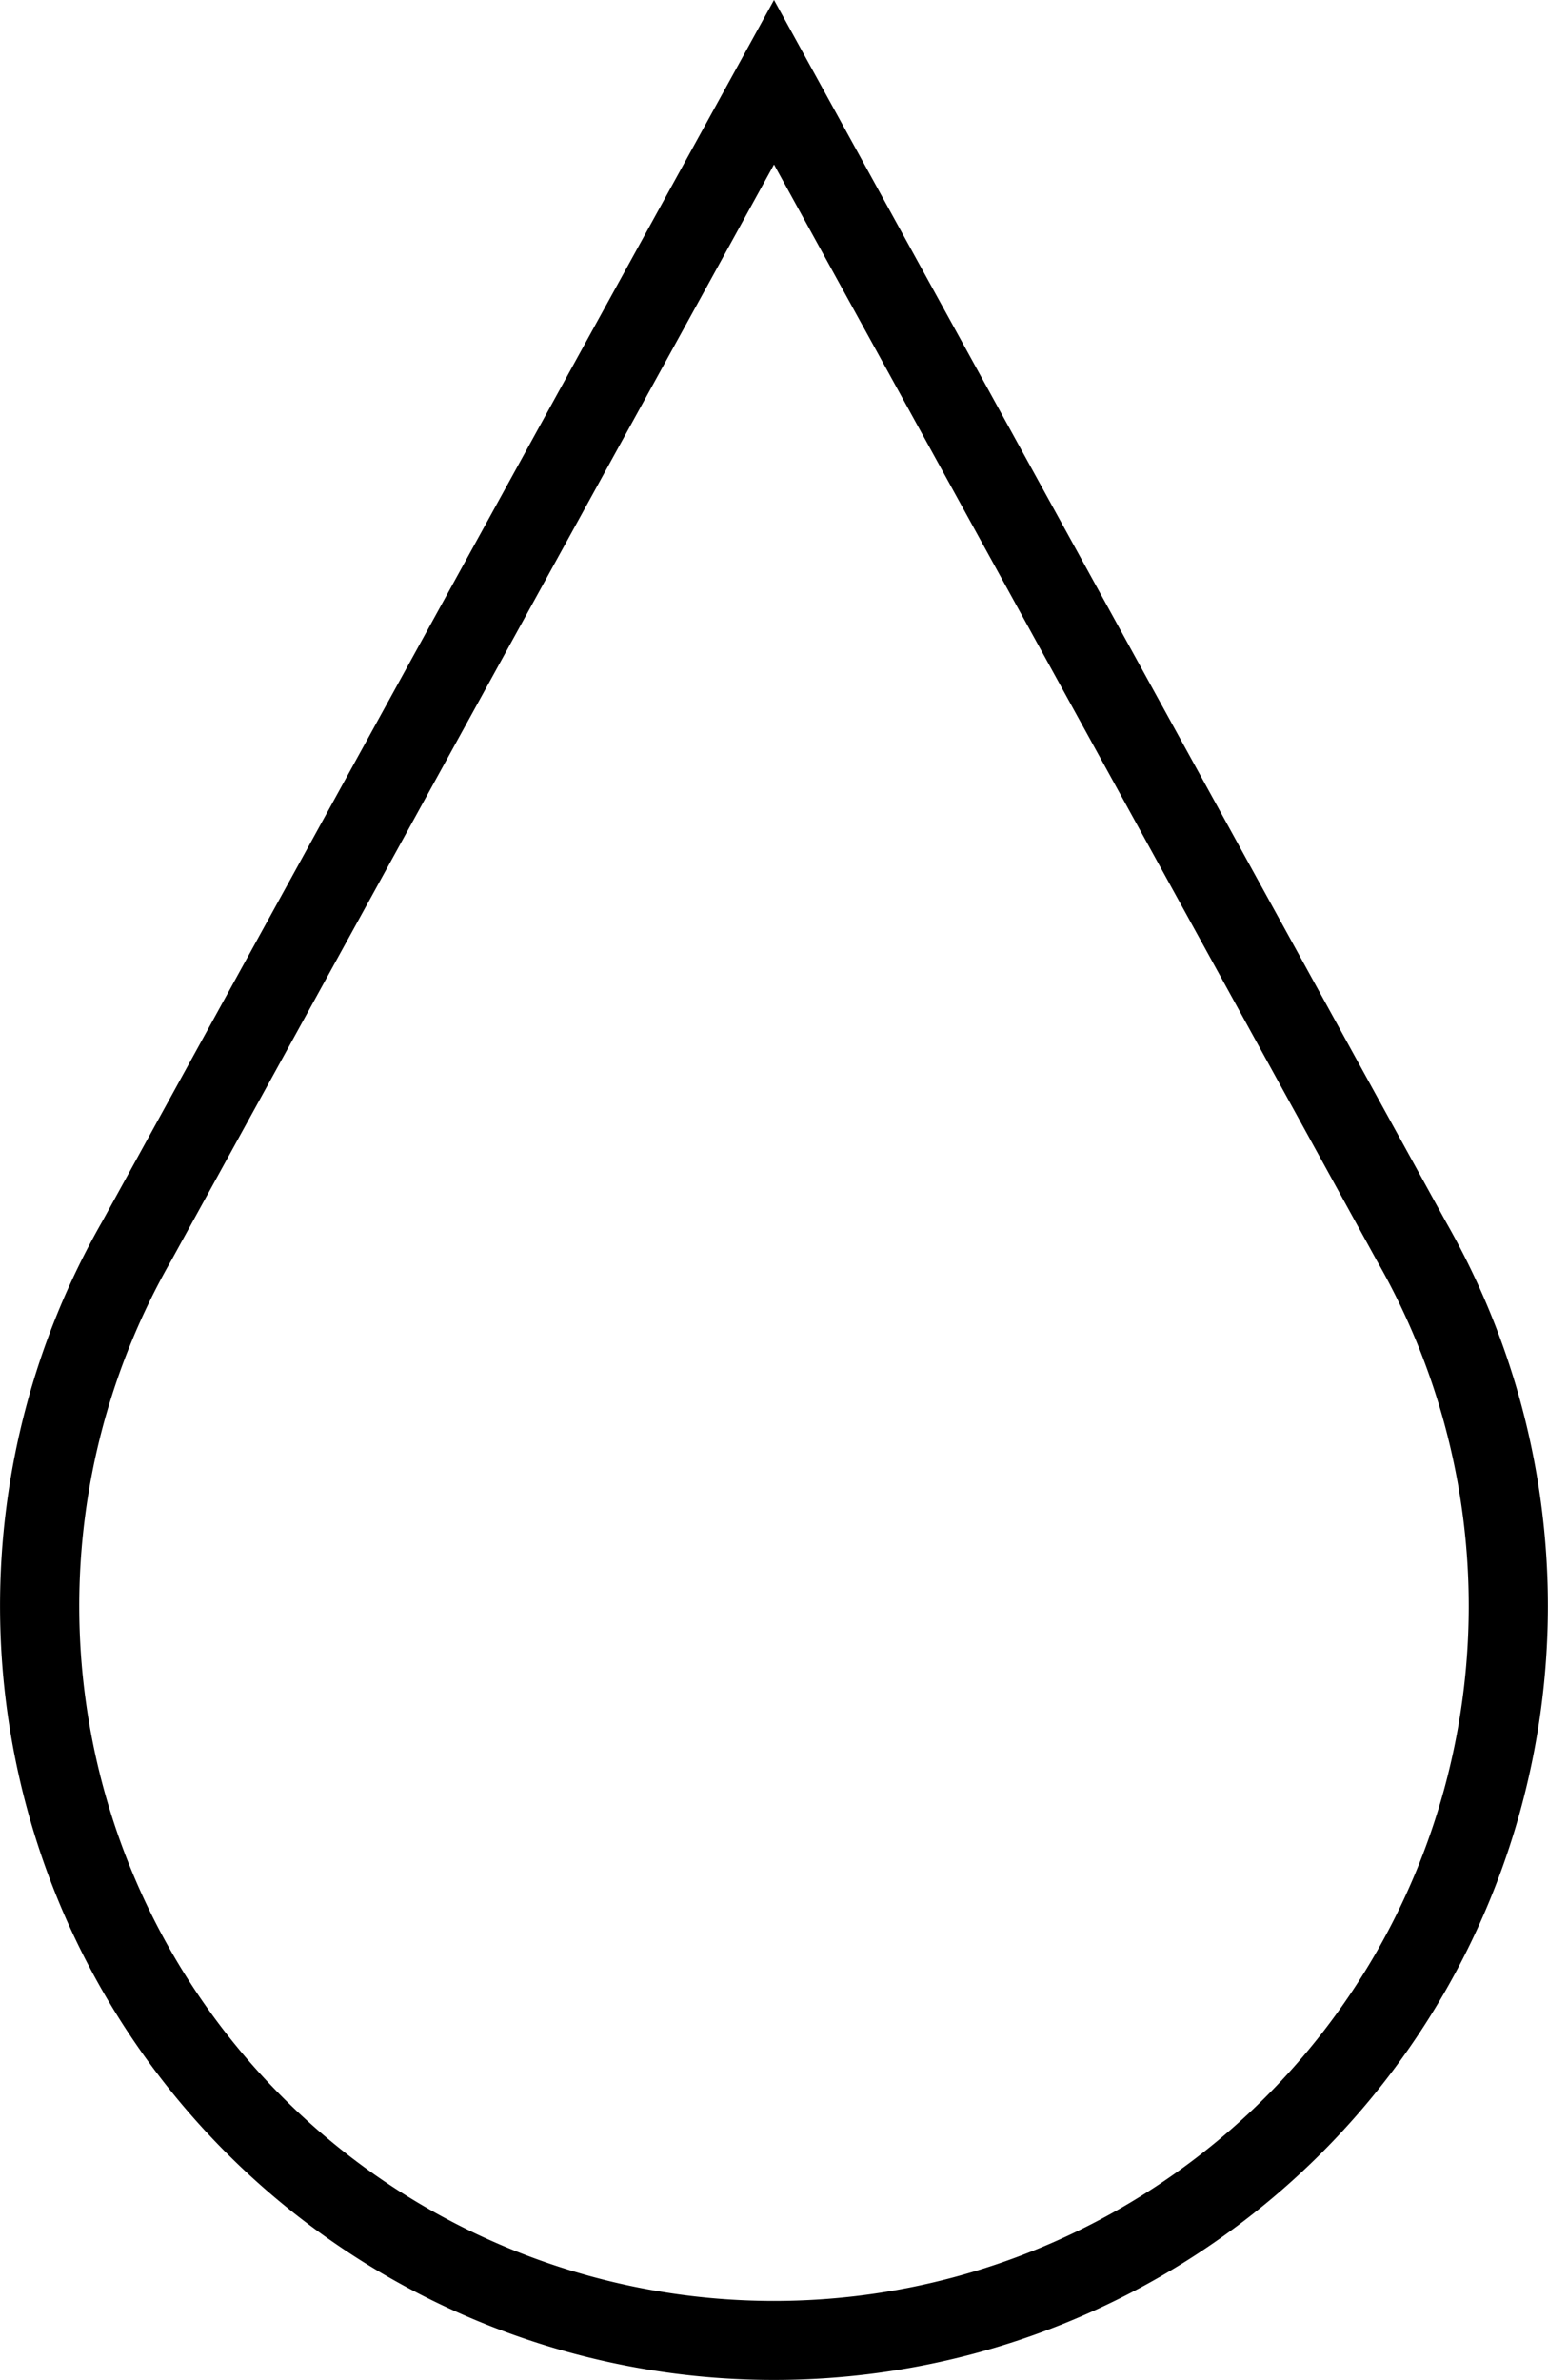 <svg xmlns="http://www.w3.org/2000/svg" width="28.374" height="43.615" viewBox="0 0 28.374 43.615">
  <g id="noun_Water_2915368" transform="translate(-22.523 -5.494)">
    <g id="Groupe_1780" data-name="Groupe 1780" transform="translate(22.523 5.494)">
      <g id="Groupe_1778" data-name="Groupe 1778">
        <path id="Tracé_991" data-name="Tracé 991" d="M33.71,48.109A14.184,14.184,0,0,1,21.393,26.887L33.71,4.494,46.033,26.9A14.184,14.184,0,0,1,33.71,48.109Zm0-40.6L22.659,27.6a12.734,12.734,0,1,0,22.108.011Z" transform="translate(-19.523 -4.494)"/>
      </g>
    </g>
  </g>
</svg>
